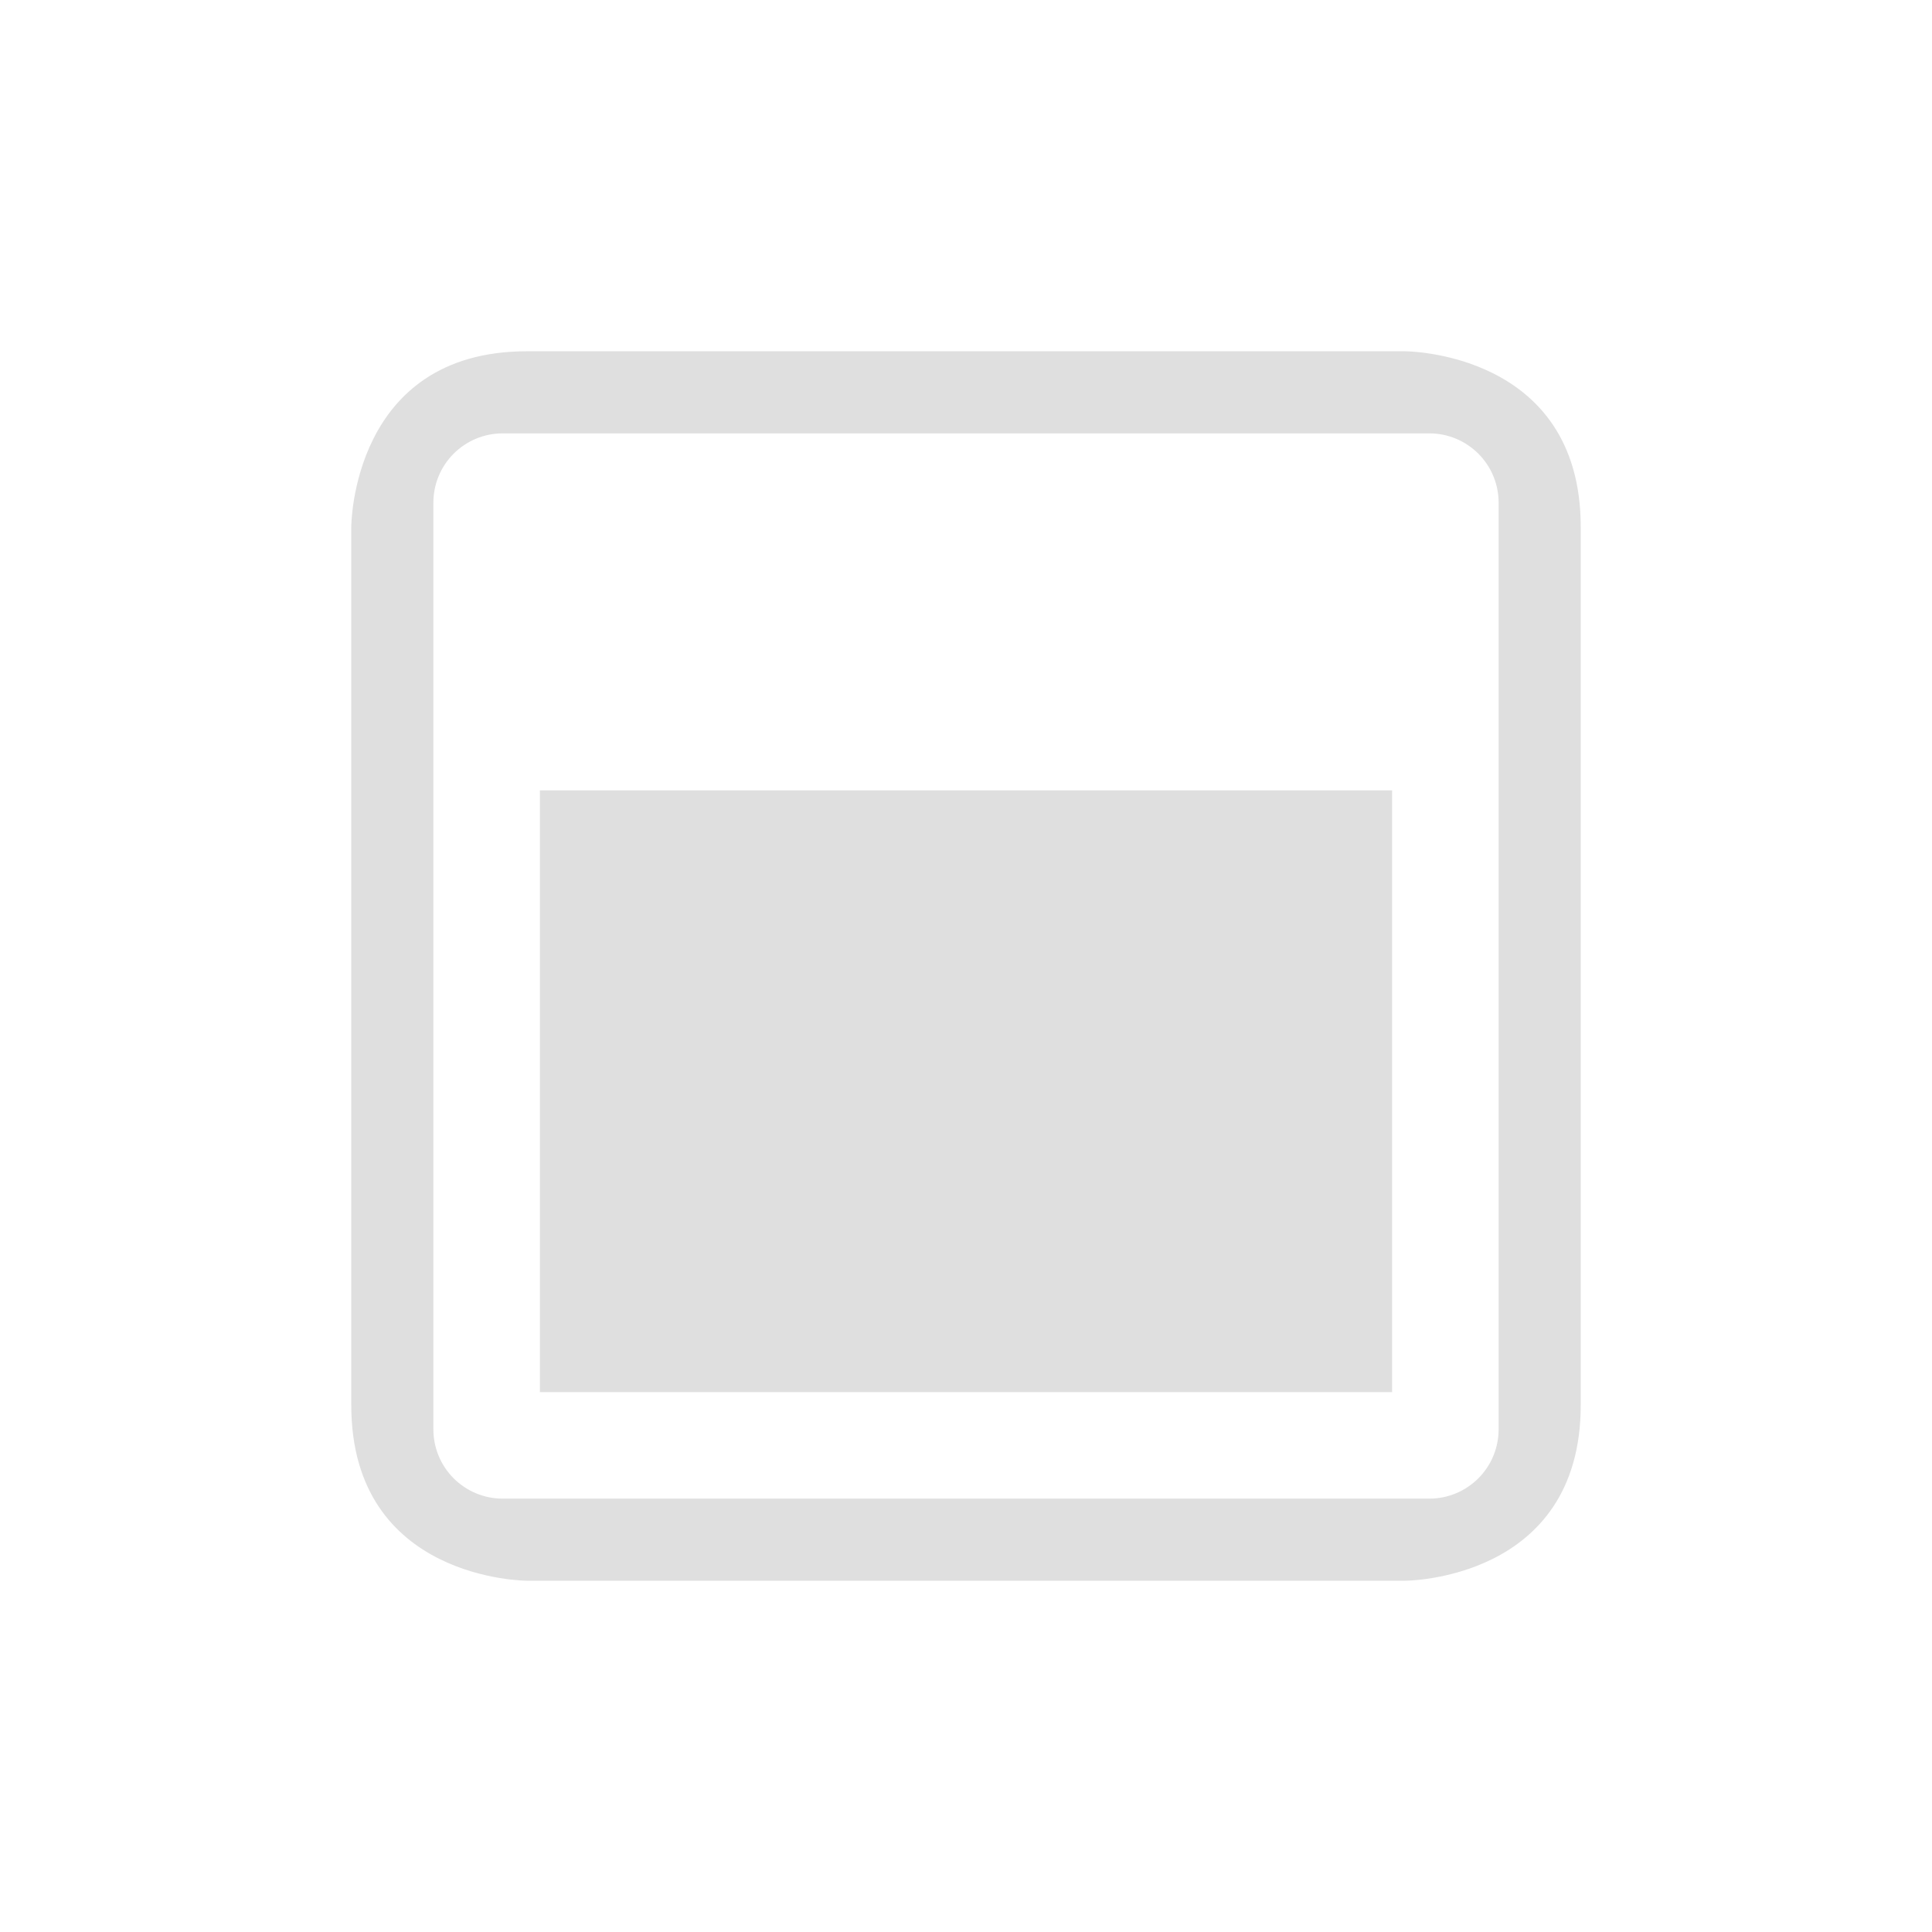 <svg xmlns="http://www.w3.org/2000/svg" width="100%" height="100%" viewBox="-3 -3 22 22">
 <defs>
  <style id="current-color-scheme" type="text/css">
   .ColorScheme-Text { color:#dfdfdf; } .ColorScheme-Highlight { color:#4285f4; } .ColorScheme-NeutralText { color:#ff9800; } .ColorScheme-PositiveText { color:#4caf50; } .ColorScheme-NegativeText { color:#f44336; }
  </style>
 </defs>
 <path style="fill:currentColor" class="ColorScheme-Text" d="m3 1c-2 0-2 2-2 2v10c0 2 2 2 2 2h10s2 0 2-2v-10c0-2-2-2-2-2zm-1.065 1.723c0-.209.083-.409.231-.557s.348-.231.557-.231h10.554c.209 0 .409.083.557.231s.231.348.231.557v10.554c0 .209-.083.409-.231.557s-.348.231-.557.231h-10.554c-.209 0-.409-.083-.557-.231s-.231-.348-.231-.557zm1.213 3.277v6.852h9.704v-6.852z"/>
</svg>

